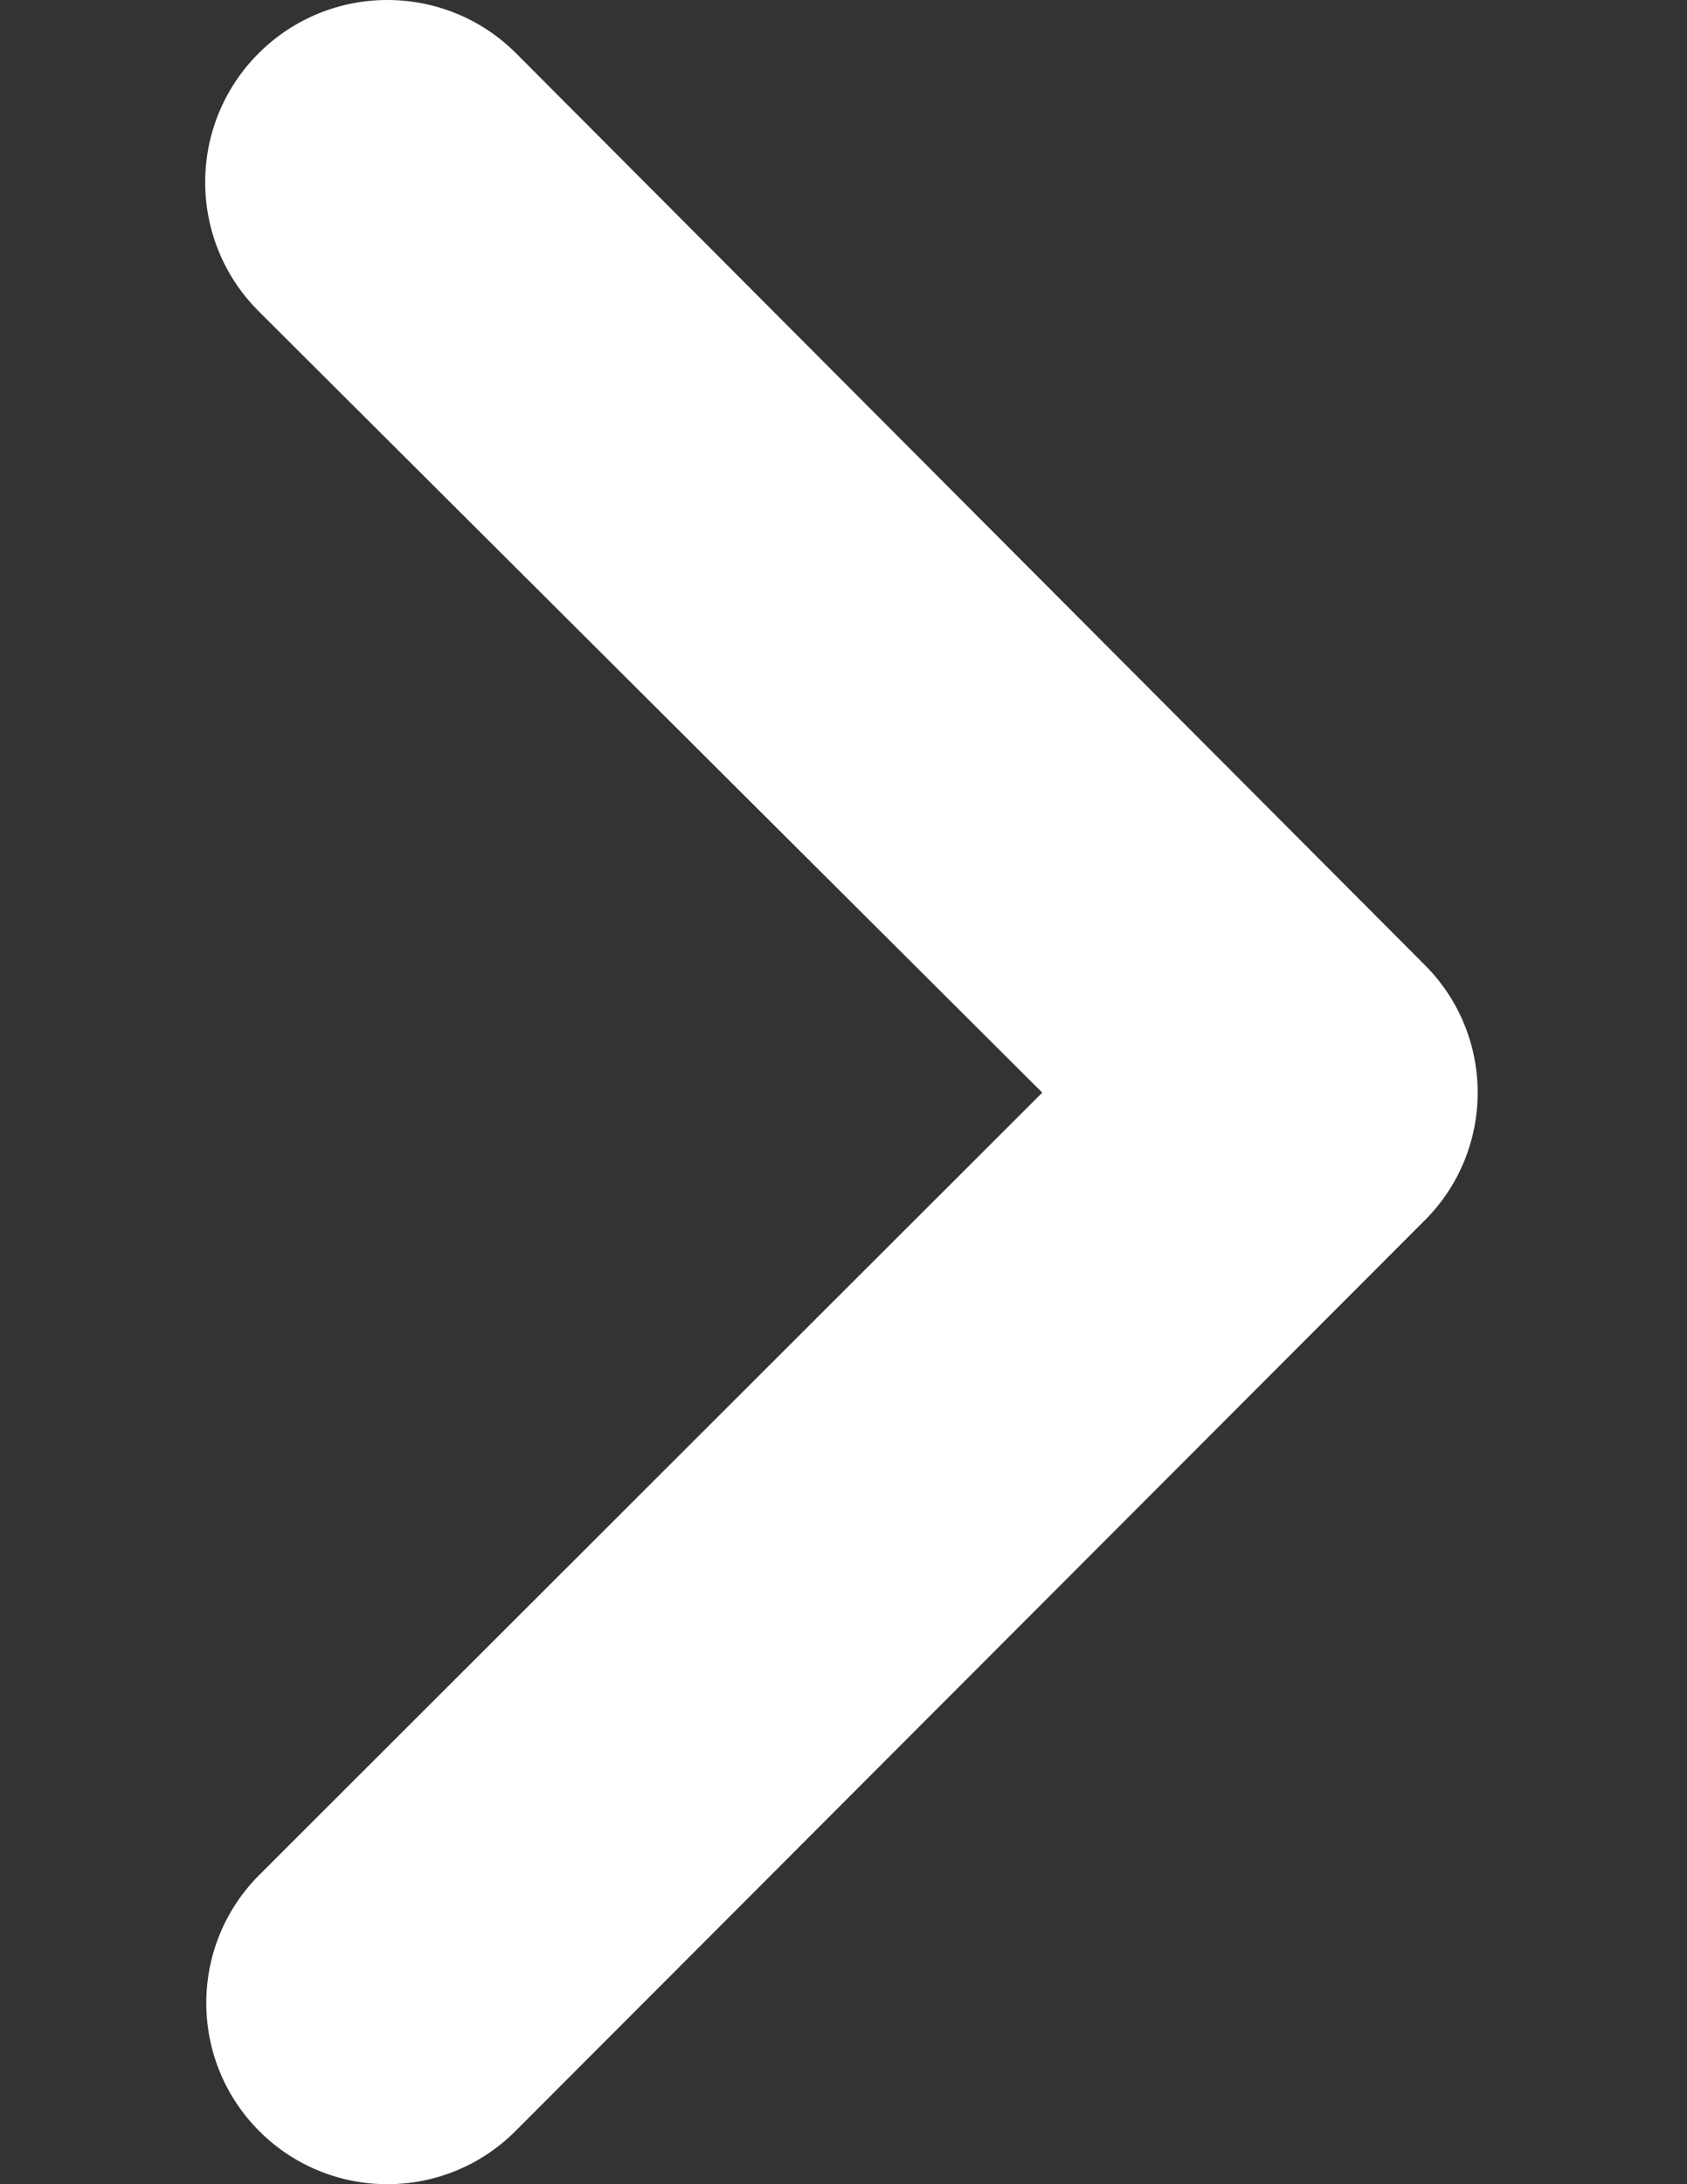 <svg xmlns="http://www.w3.org/2000/svg" width="612" height="792"  xmlns:v="https://vecta.io/nano"><rect width="100%" height="100%" fill="#333333" stroke="none"/><path fill="#fff" d="M516.993 442.369h0L187.255 772.477c-25.499 25.81-67.092 26.06-92.9.563s-26.061-67.095-.562-92.906l284.314-283.937L93.793 112.82c-25.809-25.81-25.809-67.654 0-93.463s67.656-25.81 93.462 0l329.738 330.671c25.428 25.528 25.428 66.81 0 92.341z"/></svg>